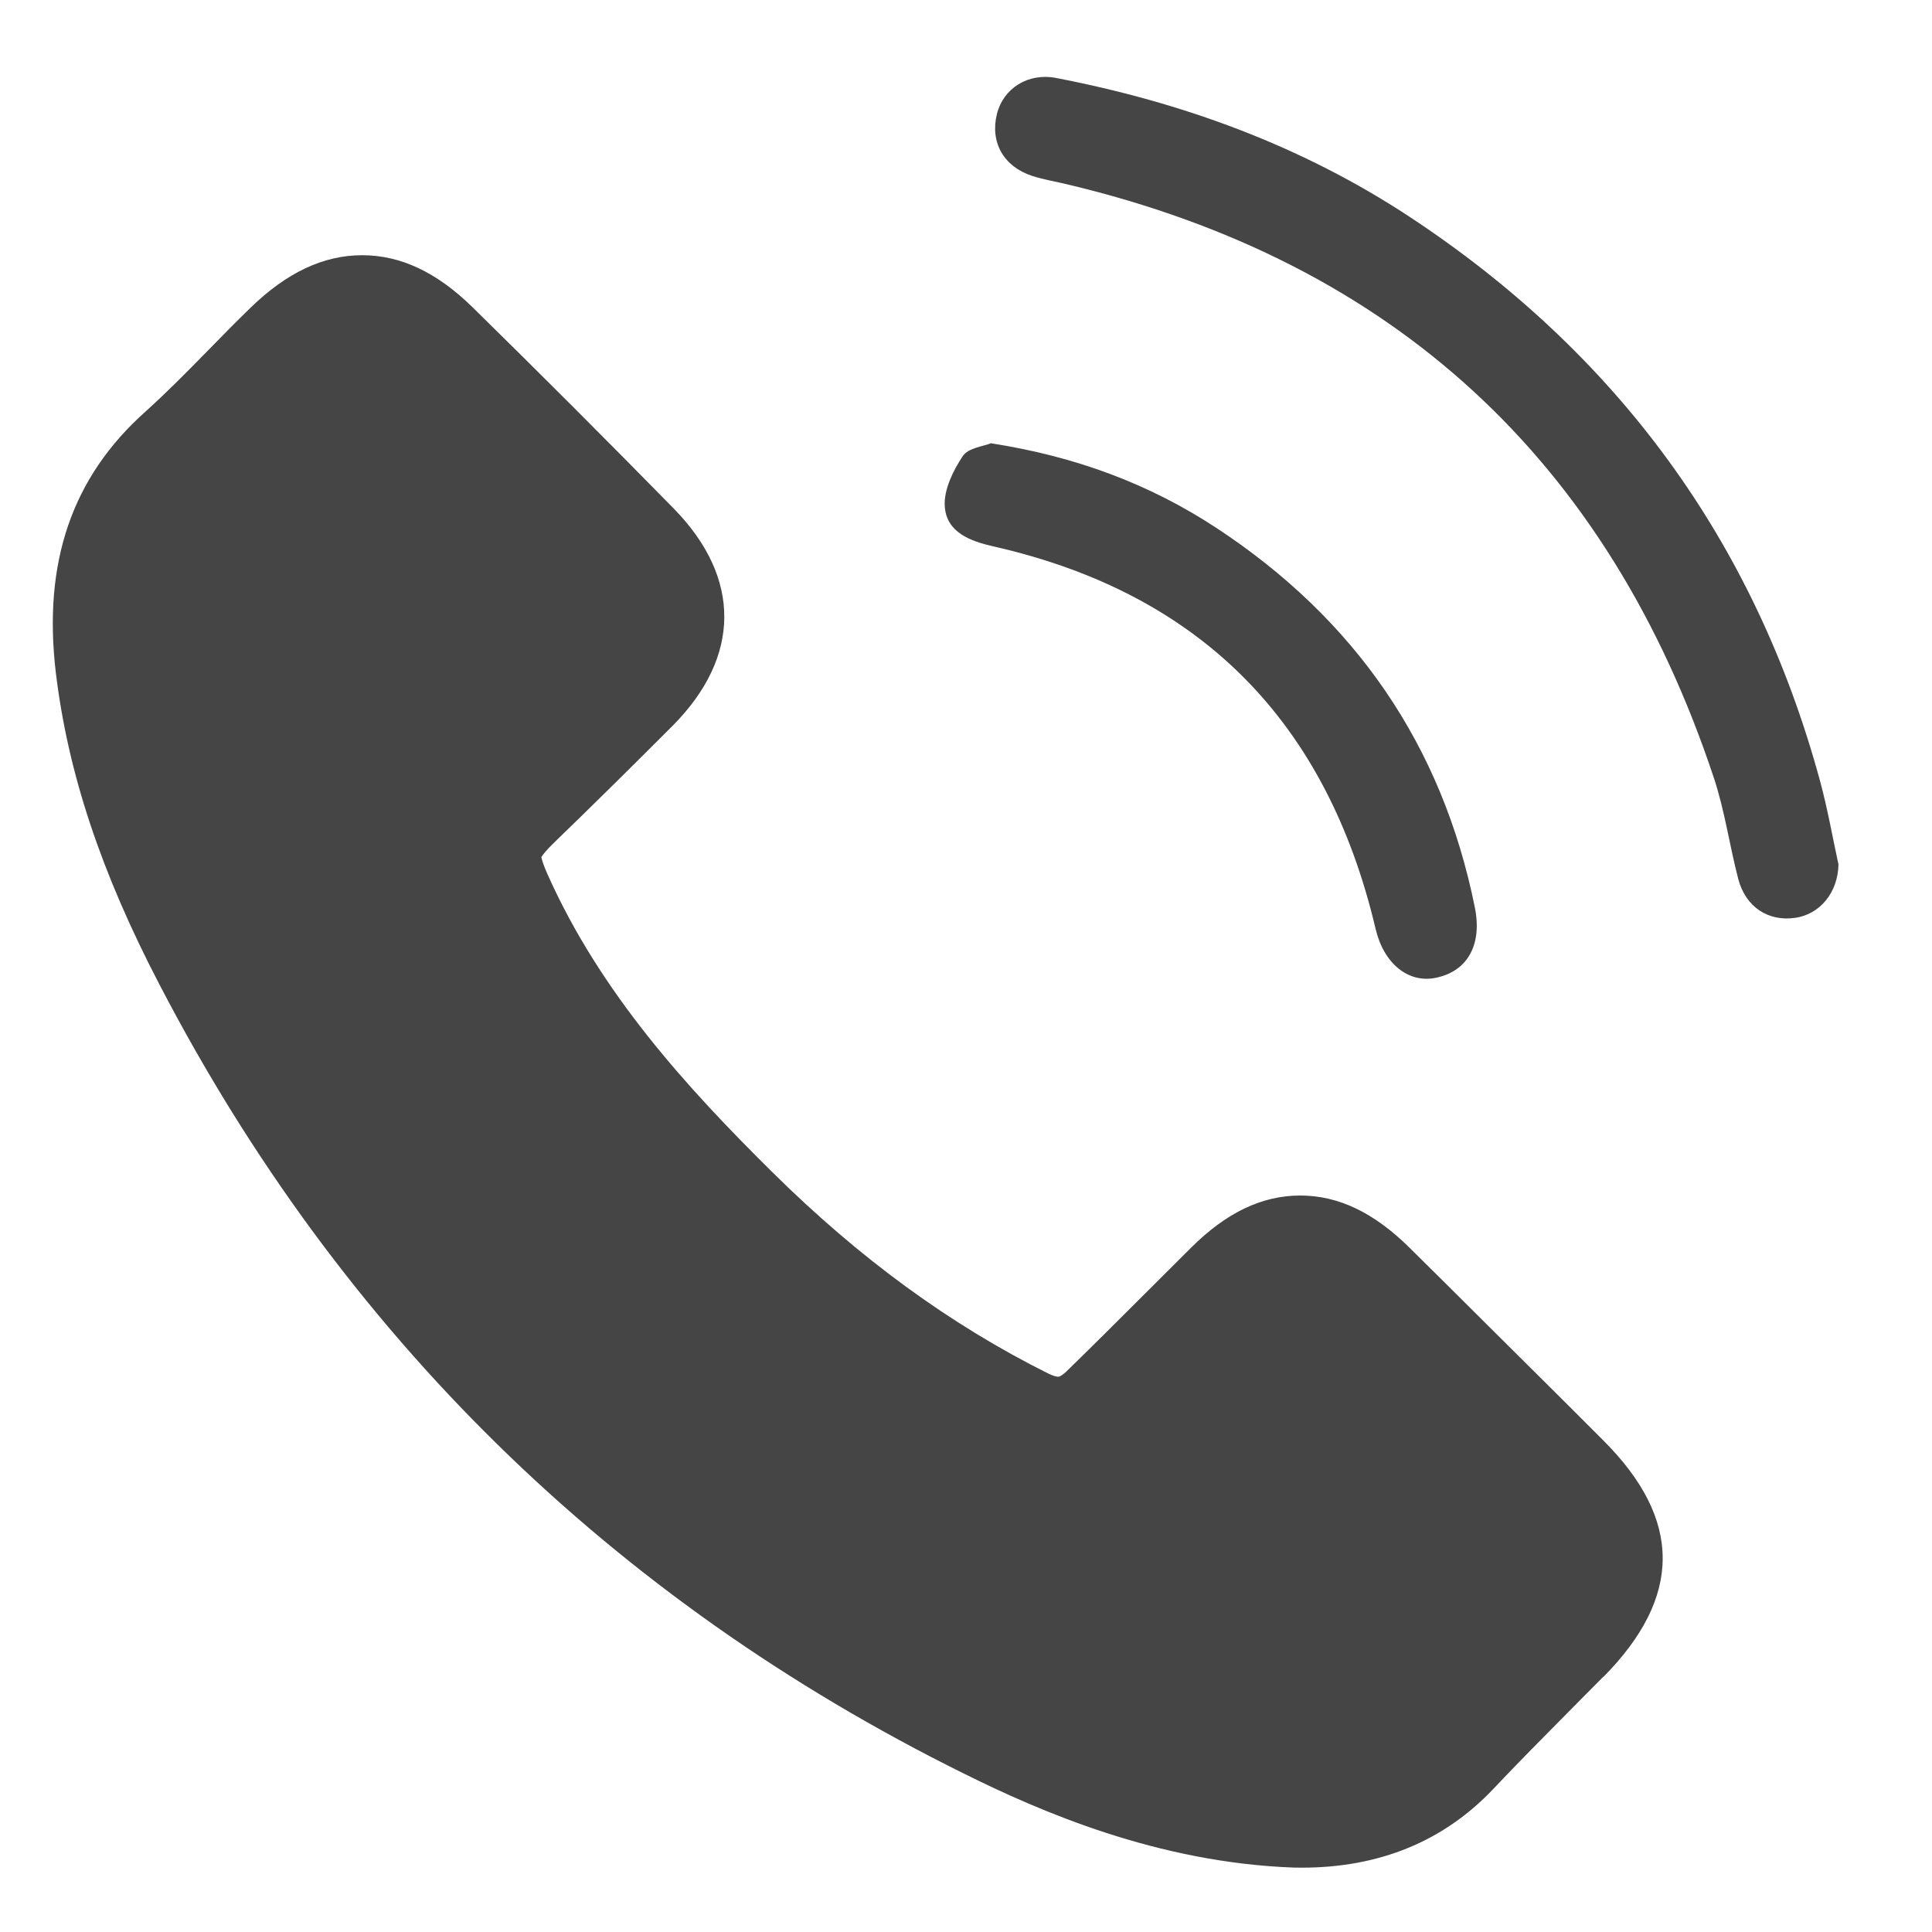 <svg width="20" height="20" viewBox="0 0 20 20" fill="none" xmlns="http://www.w3.org/2000/svg">
<path d="M19.032 8.945C19.027 9.244 18.836 9.464 18.587 9.501C18.306 9.543 18.07 9.39 17.994 9.098C17.903 8.748 17.854 8.388 17.74 8.047C16.65 4.77 14.429 2.714 11.055 1.91C10.932 1.88 10.806 1.86 10.685 1.821C10.388 1.724 10.248 1.472 10.32 1.18C10.386 0.916 10.64 0.751 10.932 0.807C12.24 1.059 13.473 1.508 14.59 2.243C16.736 3.657 18.163 5.597 18.839 8.077C18.921 8.378 18.974 8.686 19.031 8.945H19.032Z" fill="#464545"/>
<path d="M10.26 4.589C11.133 4.725 11.896 5.008 12.592 5.465C14.025 6.407 14.929 7.71 15.268 9.396C15.344 9.776 15.195 10.052 14.869 10.121C14.579 10.184 14.324 9.974 14.24 9.615C13.737 7.483 12.438 6.144 10.282 5.656C10.045 5.602 9.795 5.511 9.78 5.238C9.77 5.067 9.867 4.872 9.966 4.722C10.022 4.636 10.183 4.62 10.26 4.588V4.589Z" fill="#464545"/>
<path d="M16.596 17.359C16.482 17.474 16.368 17.59 16.254 17.704C15.989 17.972 15.714 18.248 15.454 18.524C14.942 19.062 14.278 19.334 13.476 19.334C13.448 19.334 13.42 19.334 13.392 19.333C11.985 19.282 10.771 18.754 9.978 18.36C6.333 16.556 3.533 13.81 1.654 10.198C1.044 9.029 0.703 8 0.578 6.964C0.442 5.821 0.746 4.937 1.508 4.259C1.724 4.064 1.932 3.854 2.151 3.63C2.294 3.483 2.443 3.332 2.596 3.183C2.971 2.82 3.349 2.642 3.749 2.642C4.148 2.642 4.521 2.818 4.889 3.178C5.574 3.85 6.278 4.554 6.979 5.269C7.675 5.983 7.671 6.798 6.966 7.51C6.553 7.924 6.141 8.331 5.741 8.718C5.655 8.801 5.617 8.85 5.604 8.873C5.609 8.897 5.624 8.954 5.669 9.053C6.217 10.28 7.108 11.256 7.989 12.128C8.897 13.027 9.834 13.711 10.852 14.219C10.901 14.243 10.938 14.252 10.955 14.252C10.972 14.252 11.005 14.23 11.04 14.197C11.348 13.897 11.653 13.591 11.958 13.287L12.329 12.917C12.694 12.553 13.064 12.376 13.46 12.376C13.857 12.376 14.226 12.554 14.594 12.919C14.867 13.189 15.141 13.46 15.413 13.732C15.808 14.125 16.205 14.517 16.598 14.912C17.416 15.729 17.417 16.53 16.599 17.359H16.596Z" fill="#464545"/>
</svg>
